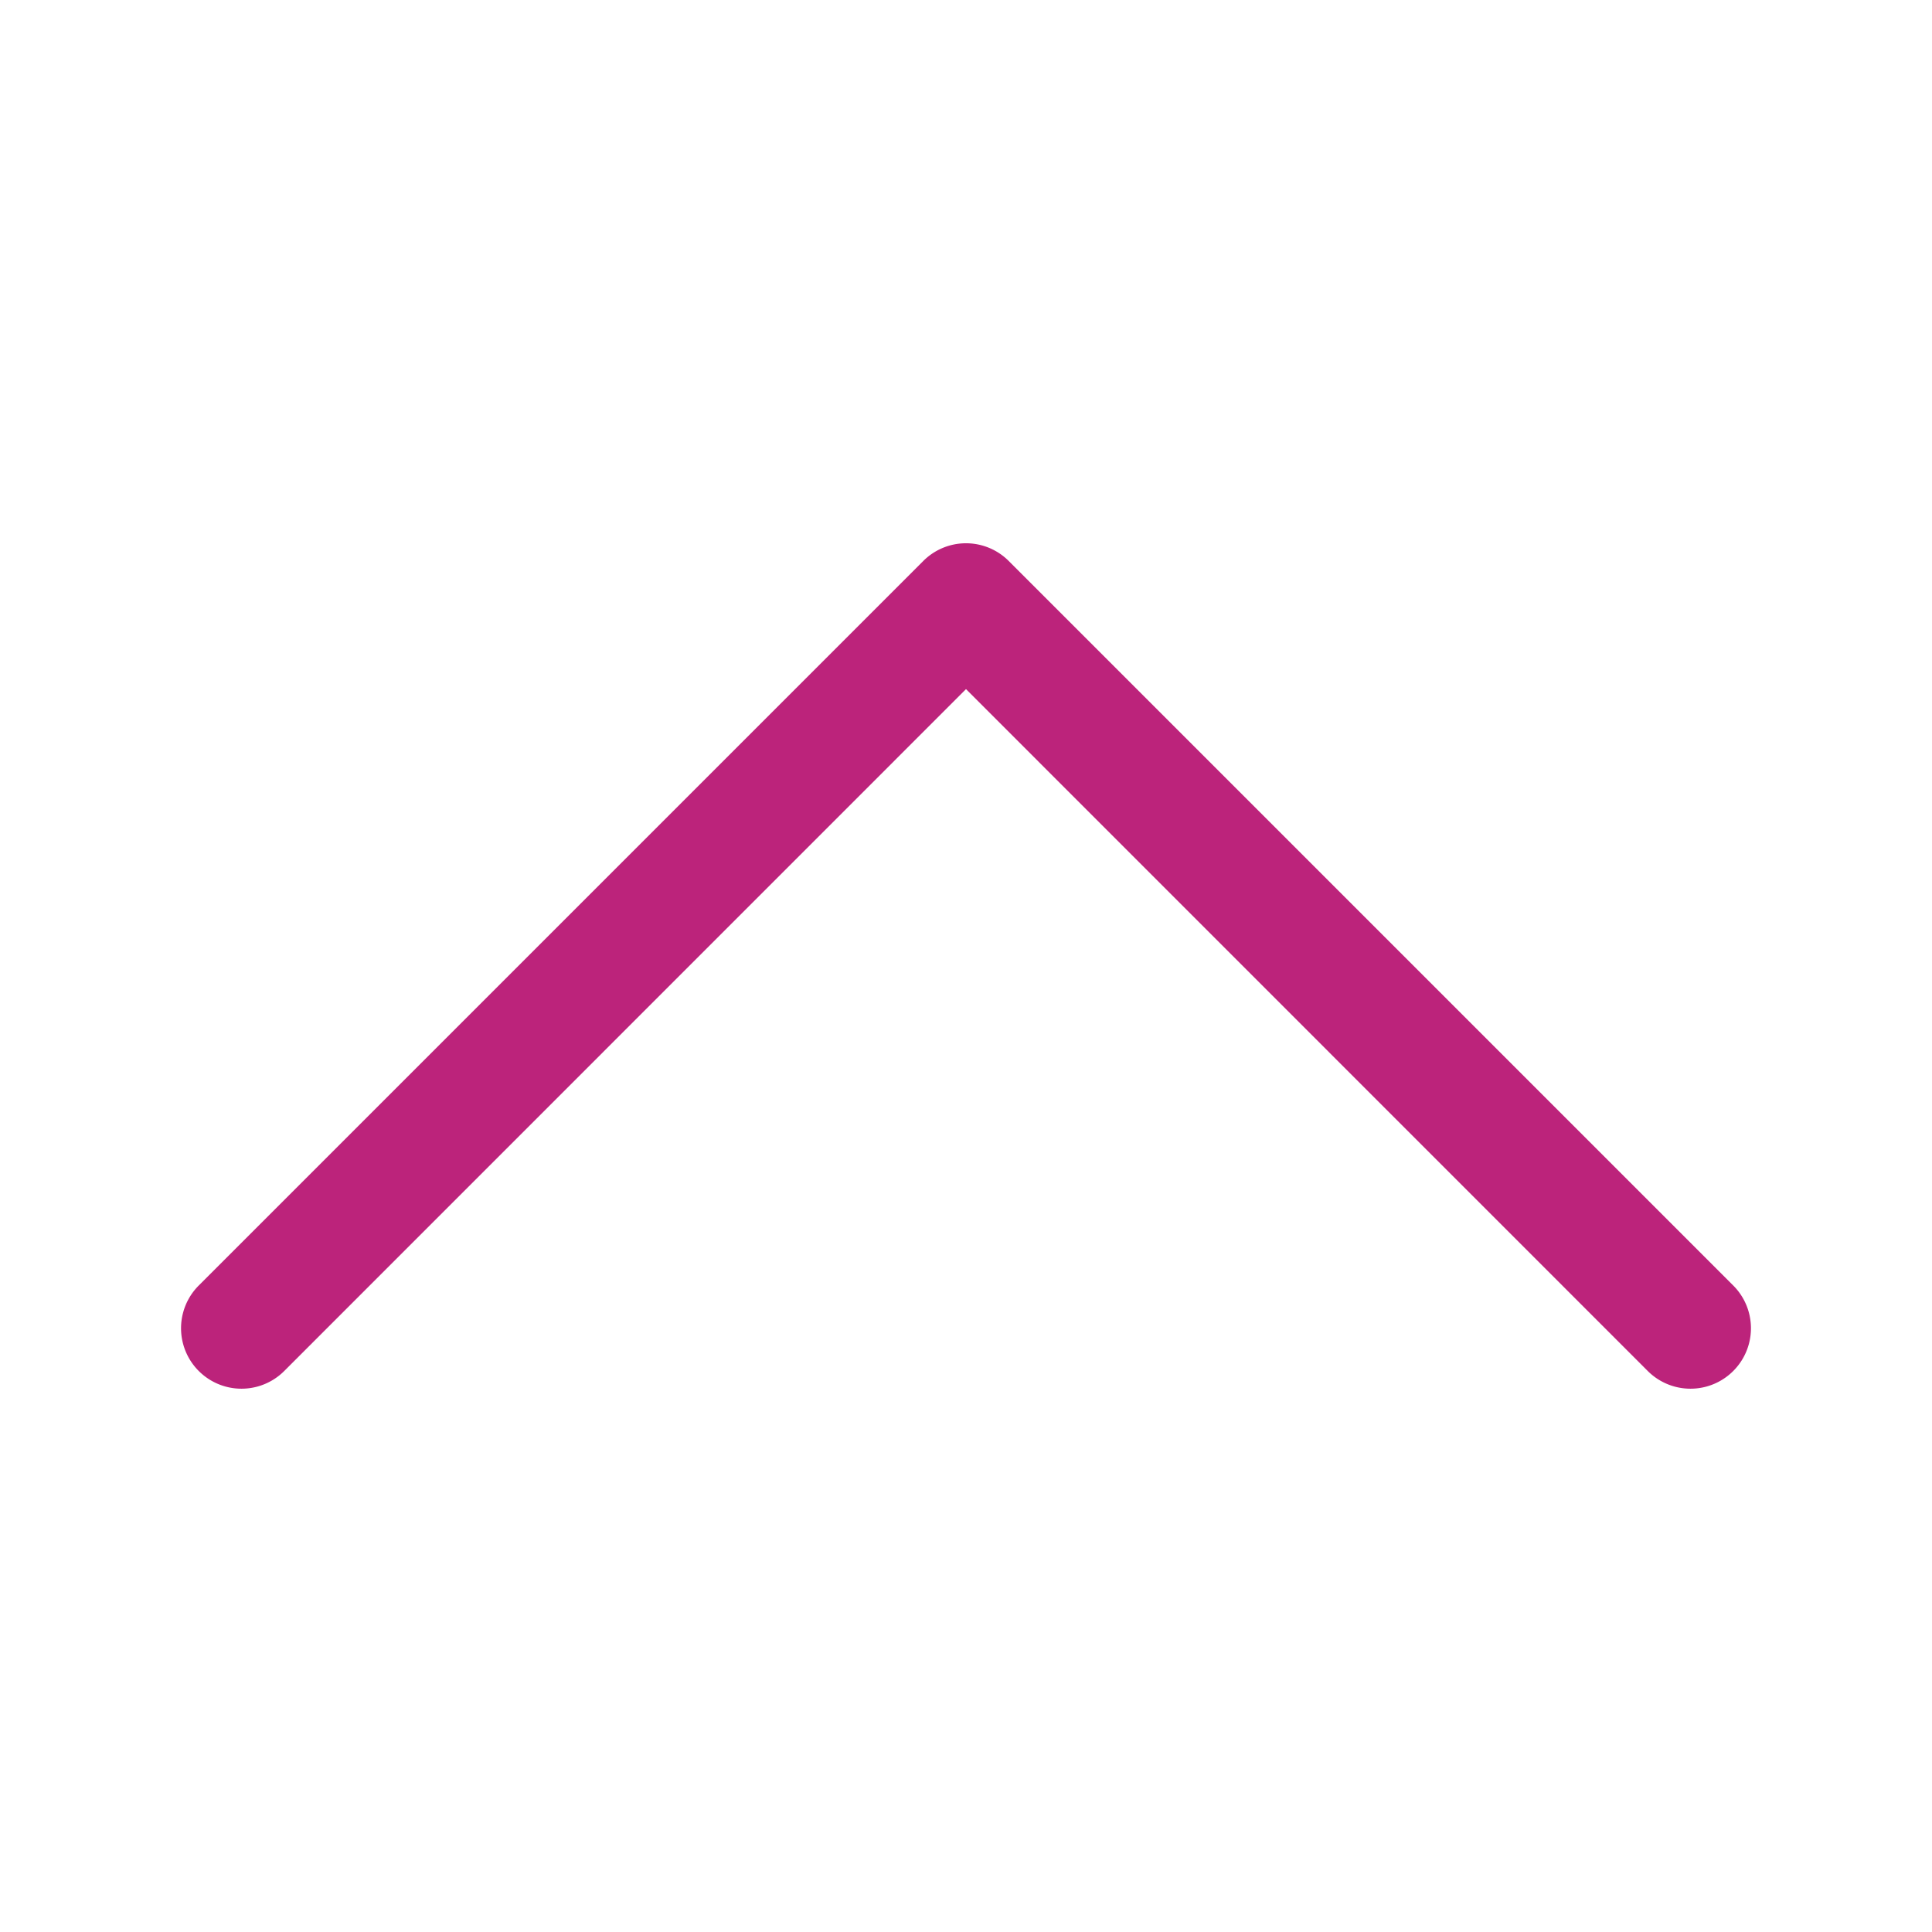 <svg width="1em" height="1em" viewBox="0 0 16 16" class="bi bi-chevron-up" fill="#BC237B" xmlns="http://www.w3.org/2000/svg">
  <path fill-rule="evenodd" d="M7.646 4.646a.5.5 0 0 1 .708 0l6 6a.5.5 0 0 1-.708.708L8 5.707l-5.646 5.647a.5.5 0 0 1-.708-.708l6-6z"/>
</svg>